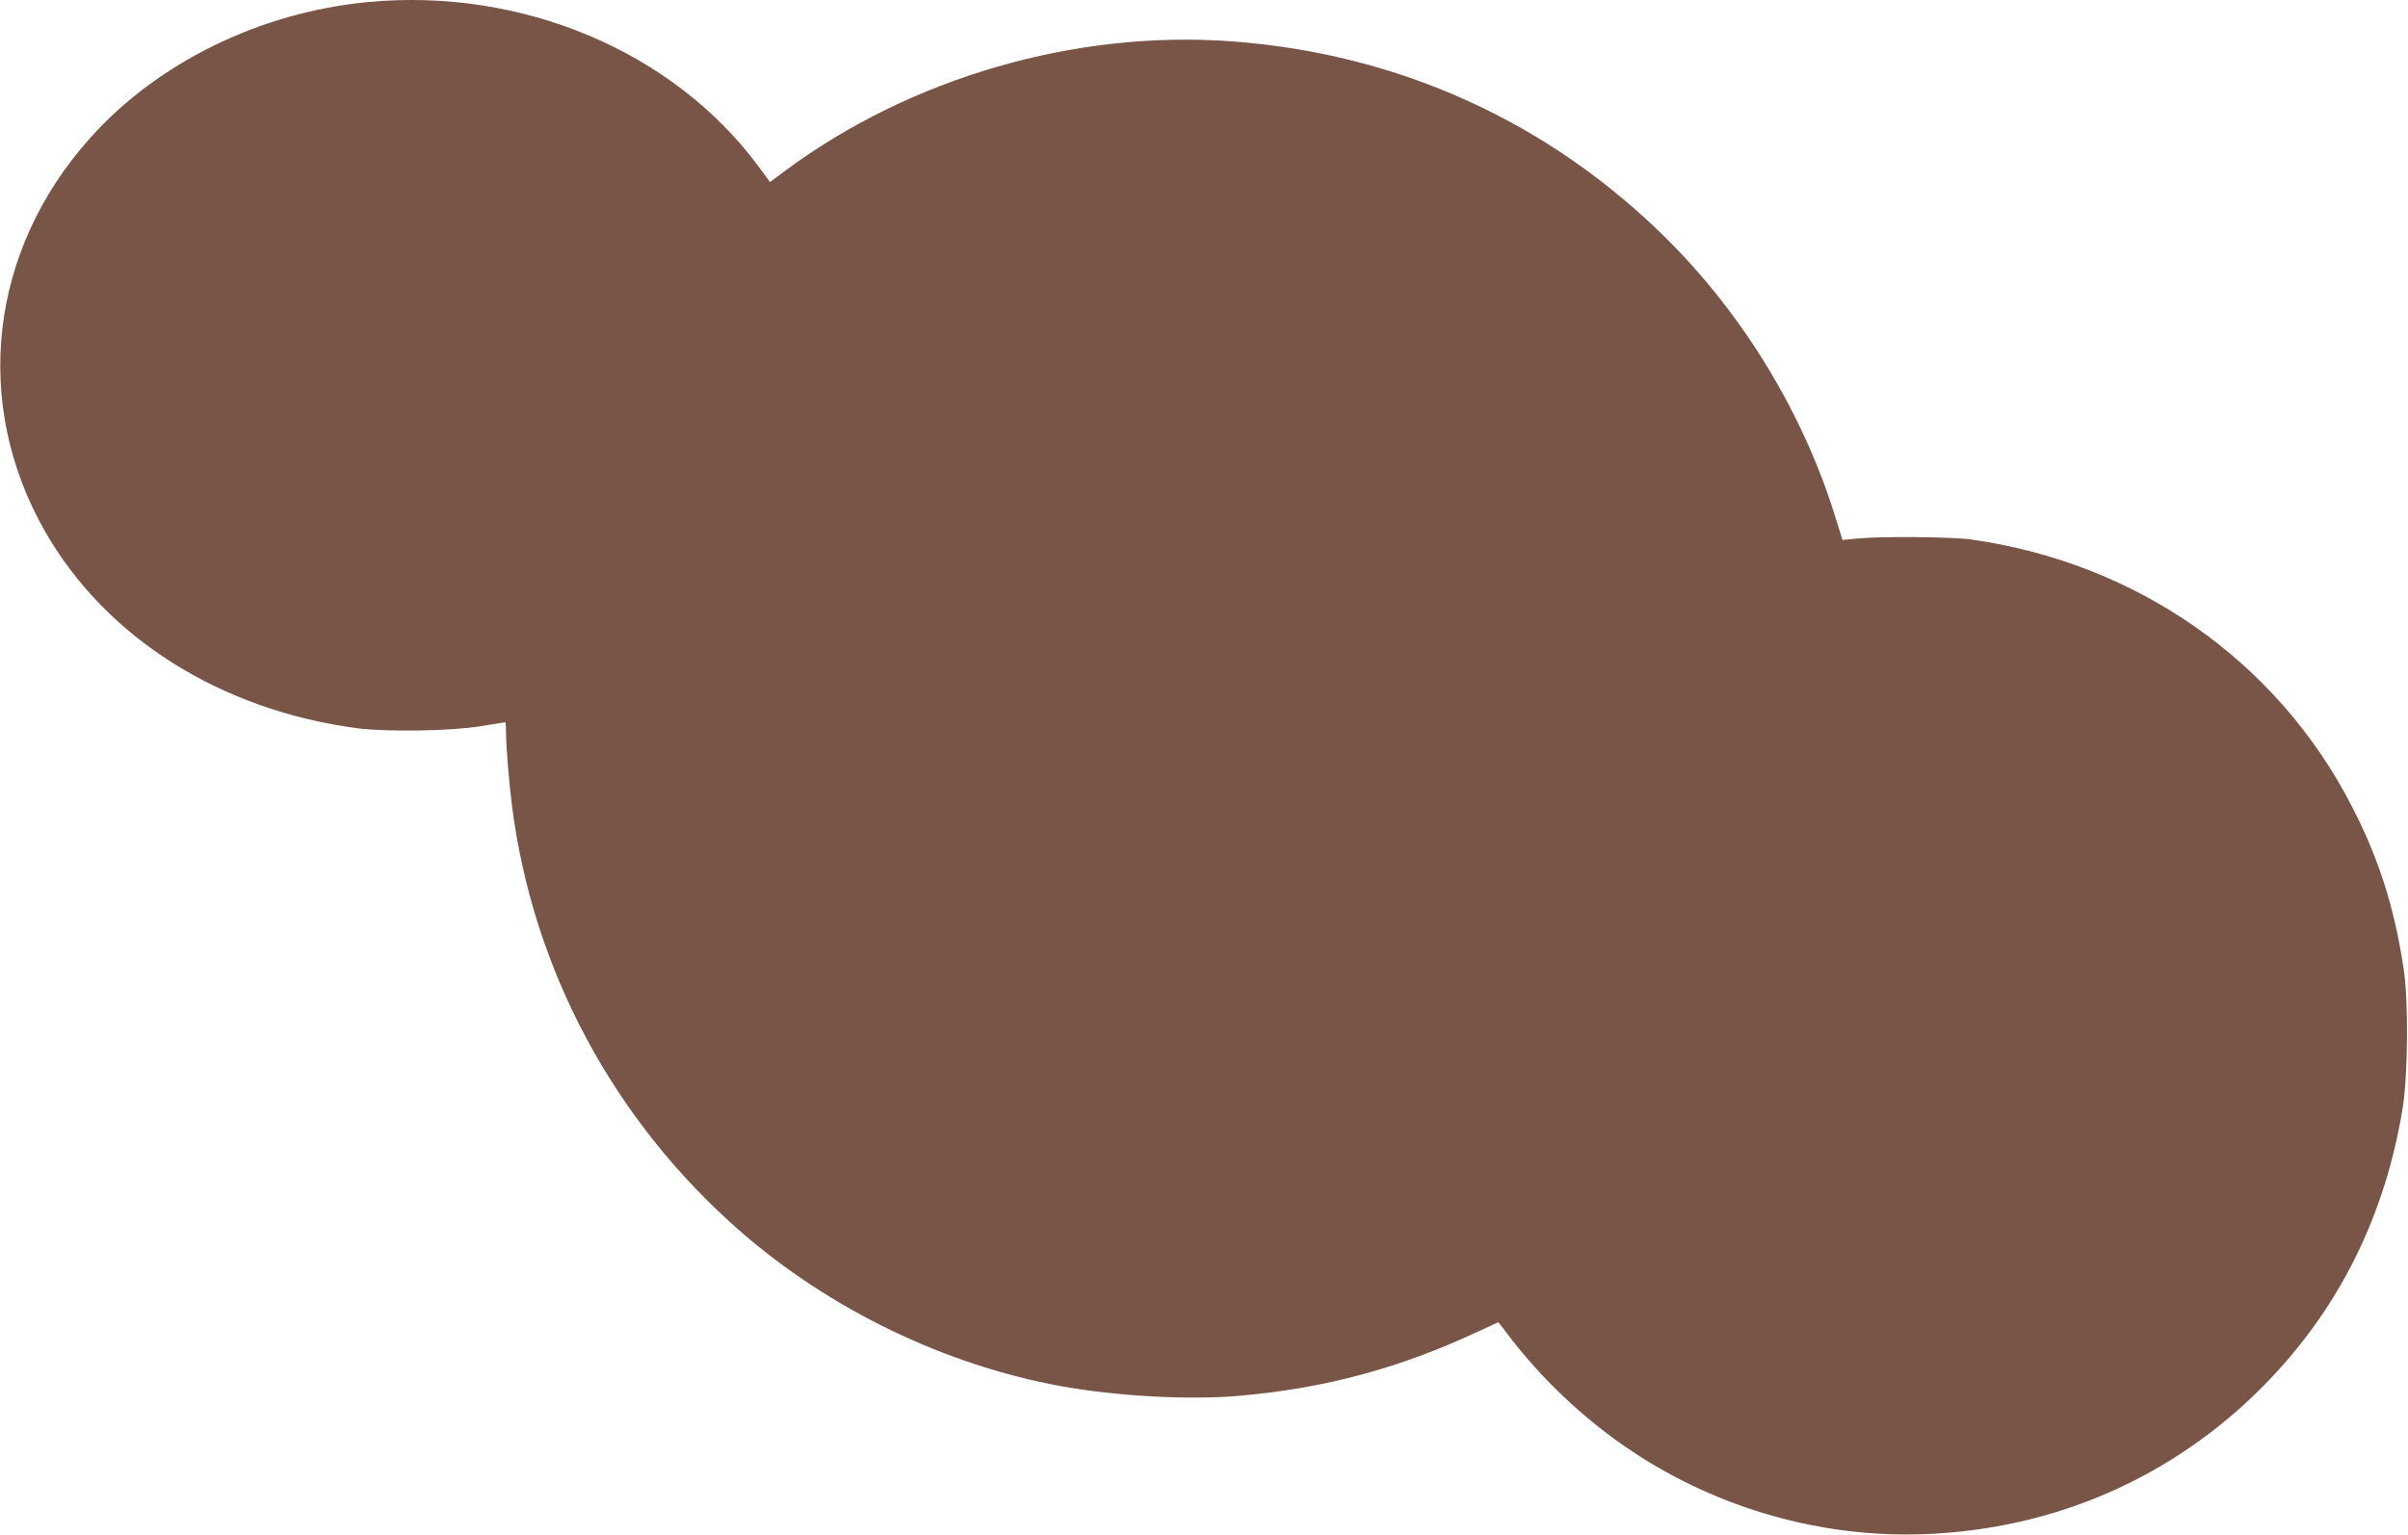 <?xml version="1.0" standalone="no"?>
<!DOCTYPE svg PUBLIC "-//W3C//DTD SVG 20010904//EN"
 "http://www.w3.org/TR/2001/REC-SVG-20010904/DTD/svg10.dtd">
<svg version="1.0" xmlns="http://www.w3.org/2000/svg"
 width="1280pt" height="816pt" viewBox="0 0 1280 816"
 preserveAspectRatio="xMidYMid meet">
<g transform="translate(0,816) scale(0.1,-0.1)"
fill="#795548" stroke="none">
<path d="M1955 8149 c-574 -55 -1118 -322 -1477 -724 -534 -597 -627 -1407
-240 -2088 323 -567 934 -953 1662 -1049 156 -20 490 -15 649 10 74 12 136 22
137 22 2 0 4 -26 4 -57 0 -70 16 -266 31 -383 111 -877 542 -1680 1217 -2269
475 -413 1082 -707 1697 -820 296 -54 684 -76 955 -52 455 40 851 147 1266
341 59 27 107 50 108 50 1 0 20 -24 41 -52 184 -246 420 -469 676 -638 457
-302 1001 -456 1544 -437 693 25 1324 300 1807 789 397 402 646 899 740 1479
28 177 31 563 5 737 -49 327 -133 590 -277 868 -397 771 -1144 1293 -2025
1416 -102 14 -478 17 -600 5 l-81 -8 -38 122 c-169 547 -486 1071 -895 1478
-626 622 -1423 985 -2311 1051 -831 62 -1708 -192 -2378 -689 l-79 -59 -61 83
c-453 613 -1259 952 -2077 874z"/>
</g>
</svg>
